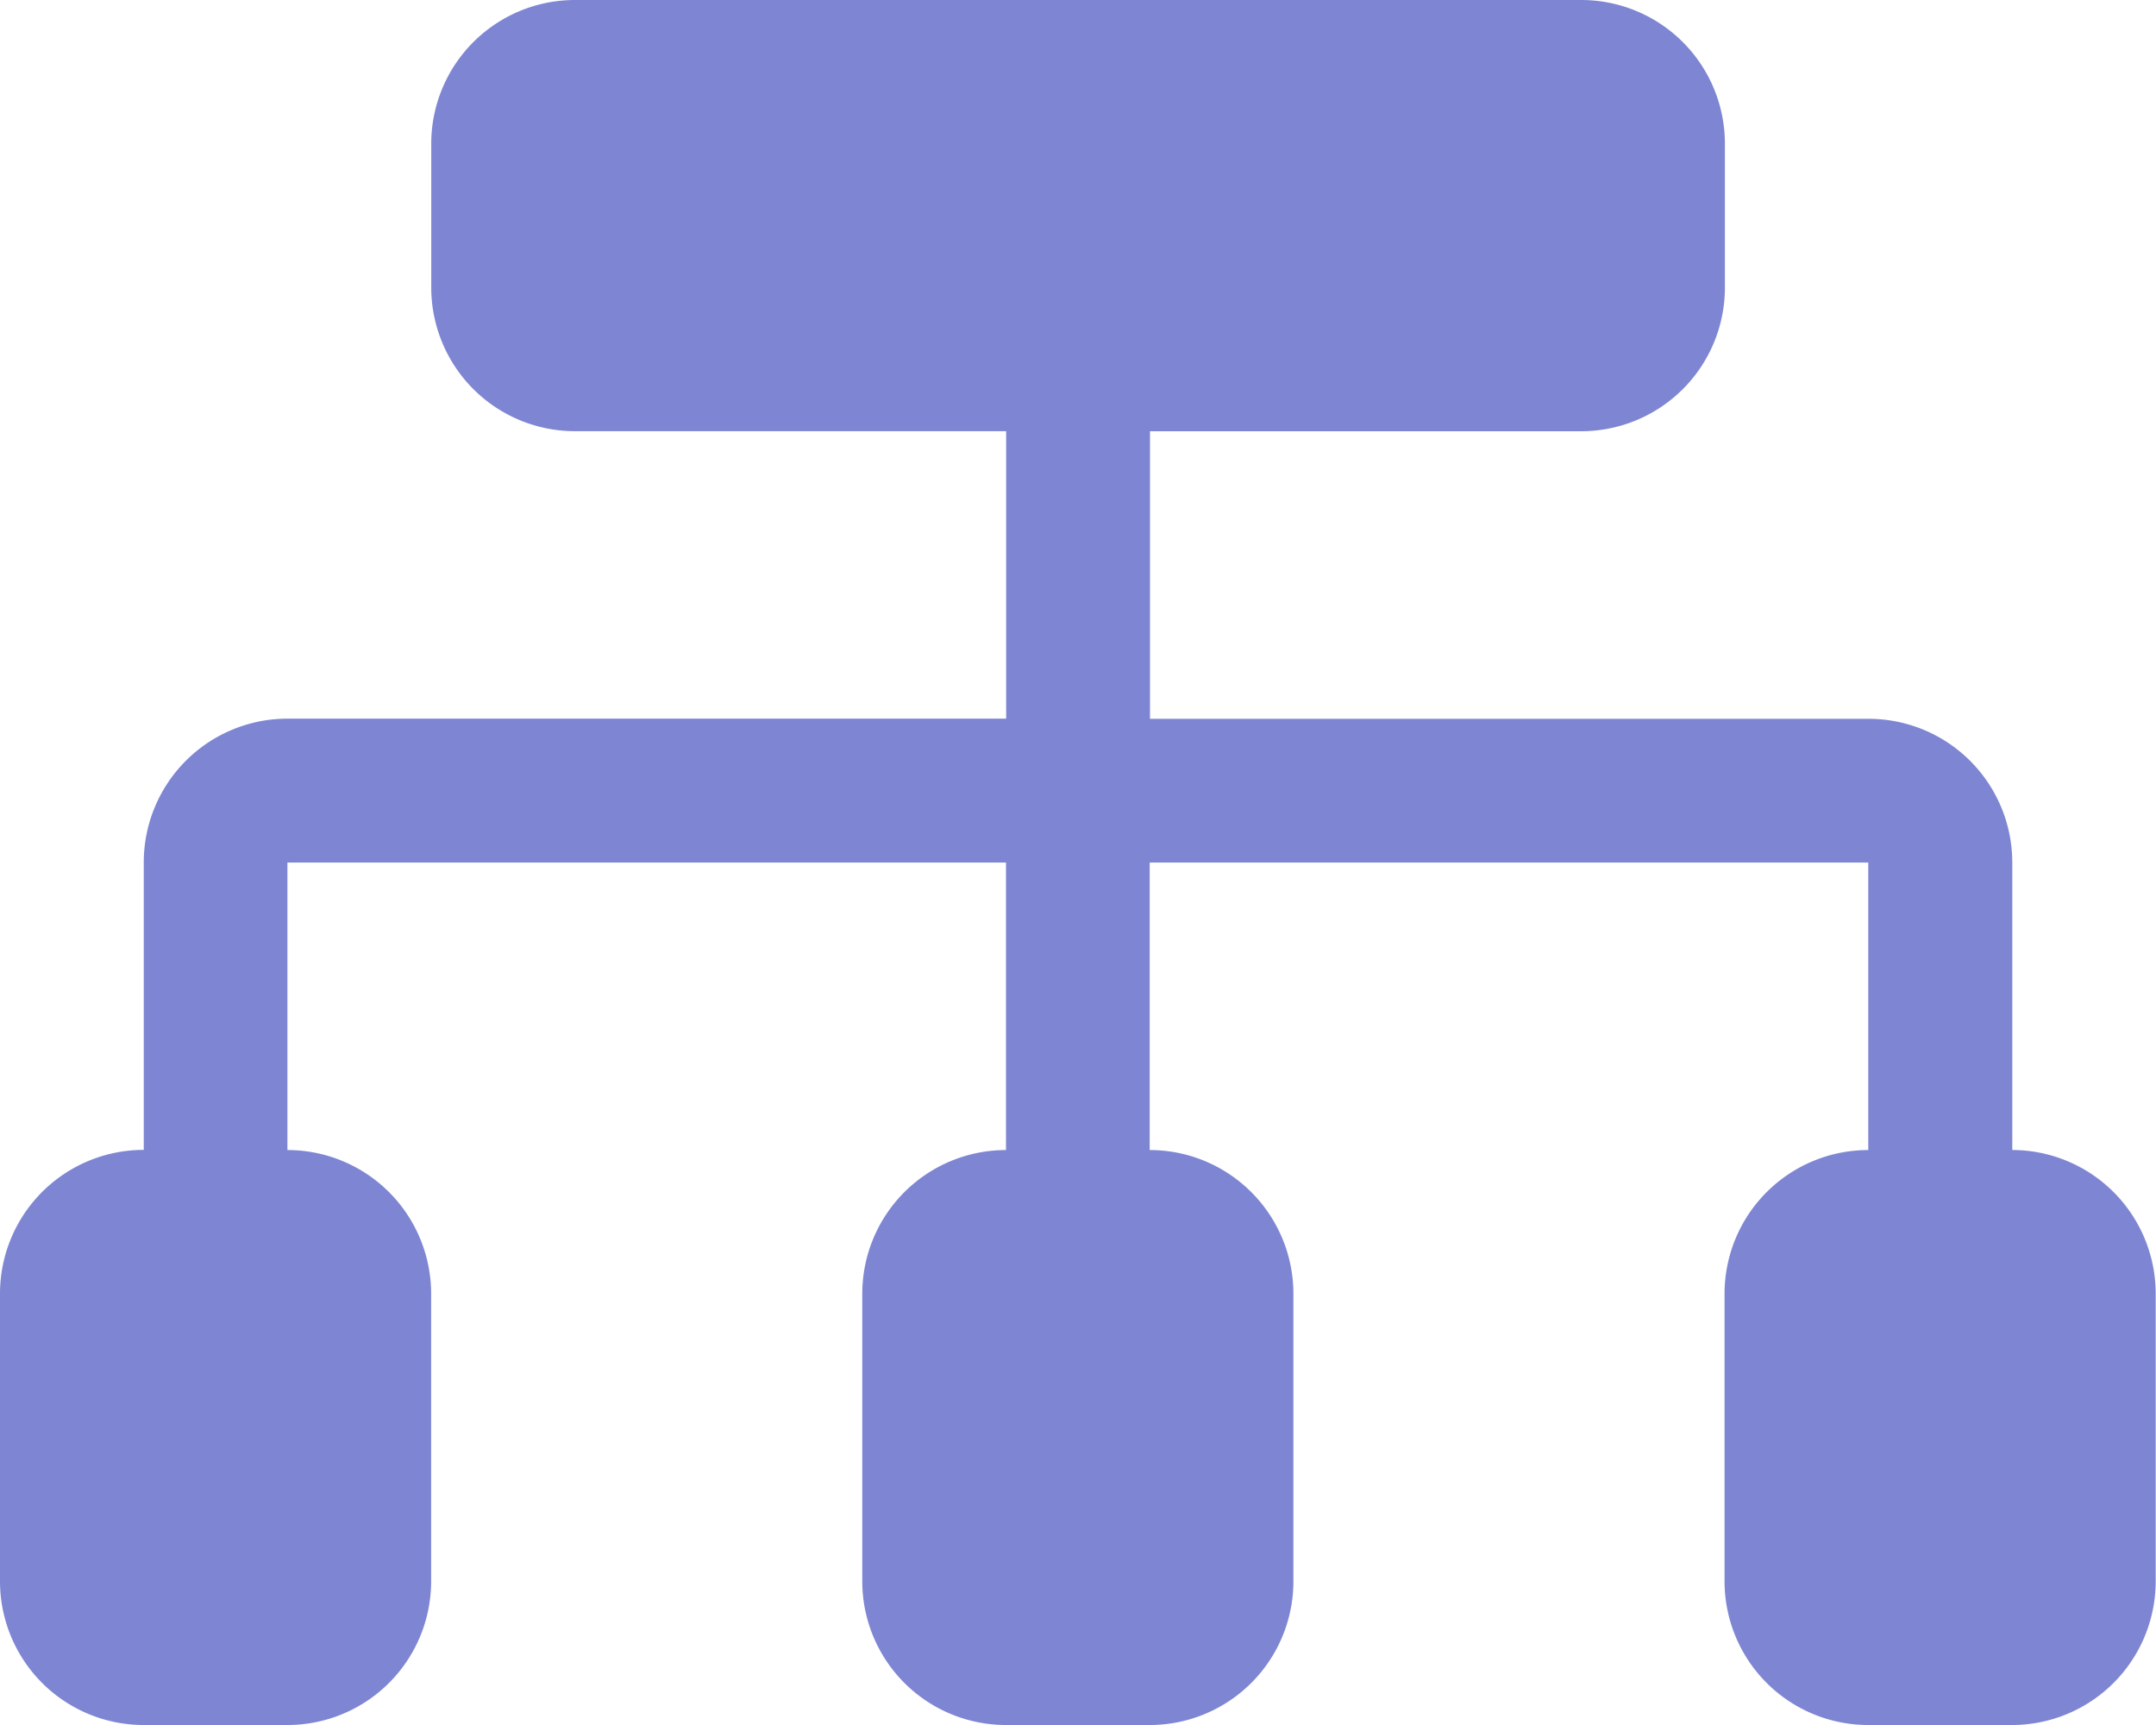 <svg xmlns="http://www.w3.org/2000/svg" width="41.406" height="33.125" viewBox="0 0 41.406 33.125">
  <path id="_163c18077f8a02290bb6100fe0232896" data-name="163c18077f8a02290bb6100fe0232896" d="M40.646,26.083V20.563a2.76,2.76,0,0,0-2.76-2.76h-13.8V12.281h8.281a2.76,2.76,0,0,0,2.76-2.76V6.76A2.76,2.76,0,0,0,32.365,4H13.042a2.76,2.76,0,0,0-2.76,2.76v2.76a2.76,2.76,0,0,0,2.76,2.76h8.281V17.8H7.521a2.76,2.76,0,0,0-2.76,2.76v5.521A2.76,2.76,0,0,0,2,28.844v5.521a2.76,2.76,0,0,0,2.76,2.76h2.76a2.76,2.76,0,0,0,2.76-2.76V28.844a2.76,2.76,0,0,0-2.76-2.76V20.563h13.8v5.521a2.76,2.76,0,0,0-2.76,2.76v5.521a2.76,2.76,0,0,0,2.76,2.76h2.76a2.76,2.76,0,0,0,2.76-2.76V28.844a2.76,2.76,0,0,0-2.76-2.76V20.563h13.8v5.521a2.76,2.76,0,0,0-2.76,2.76v5.521a2.76,2.76,0,0,0,2.76,2.76h2.76a2.76,2.76,0,0,0,2.76-2.76V28.844A2.76,2.76,0,0,0,40.646,26.083Z" transform="translate(-2 -4)" fill="#7e86d3"/>
</svg>
